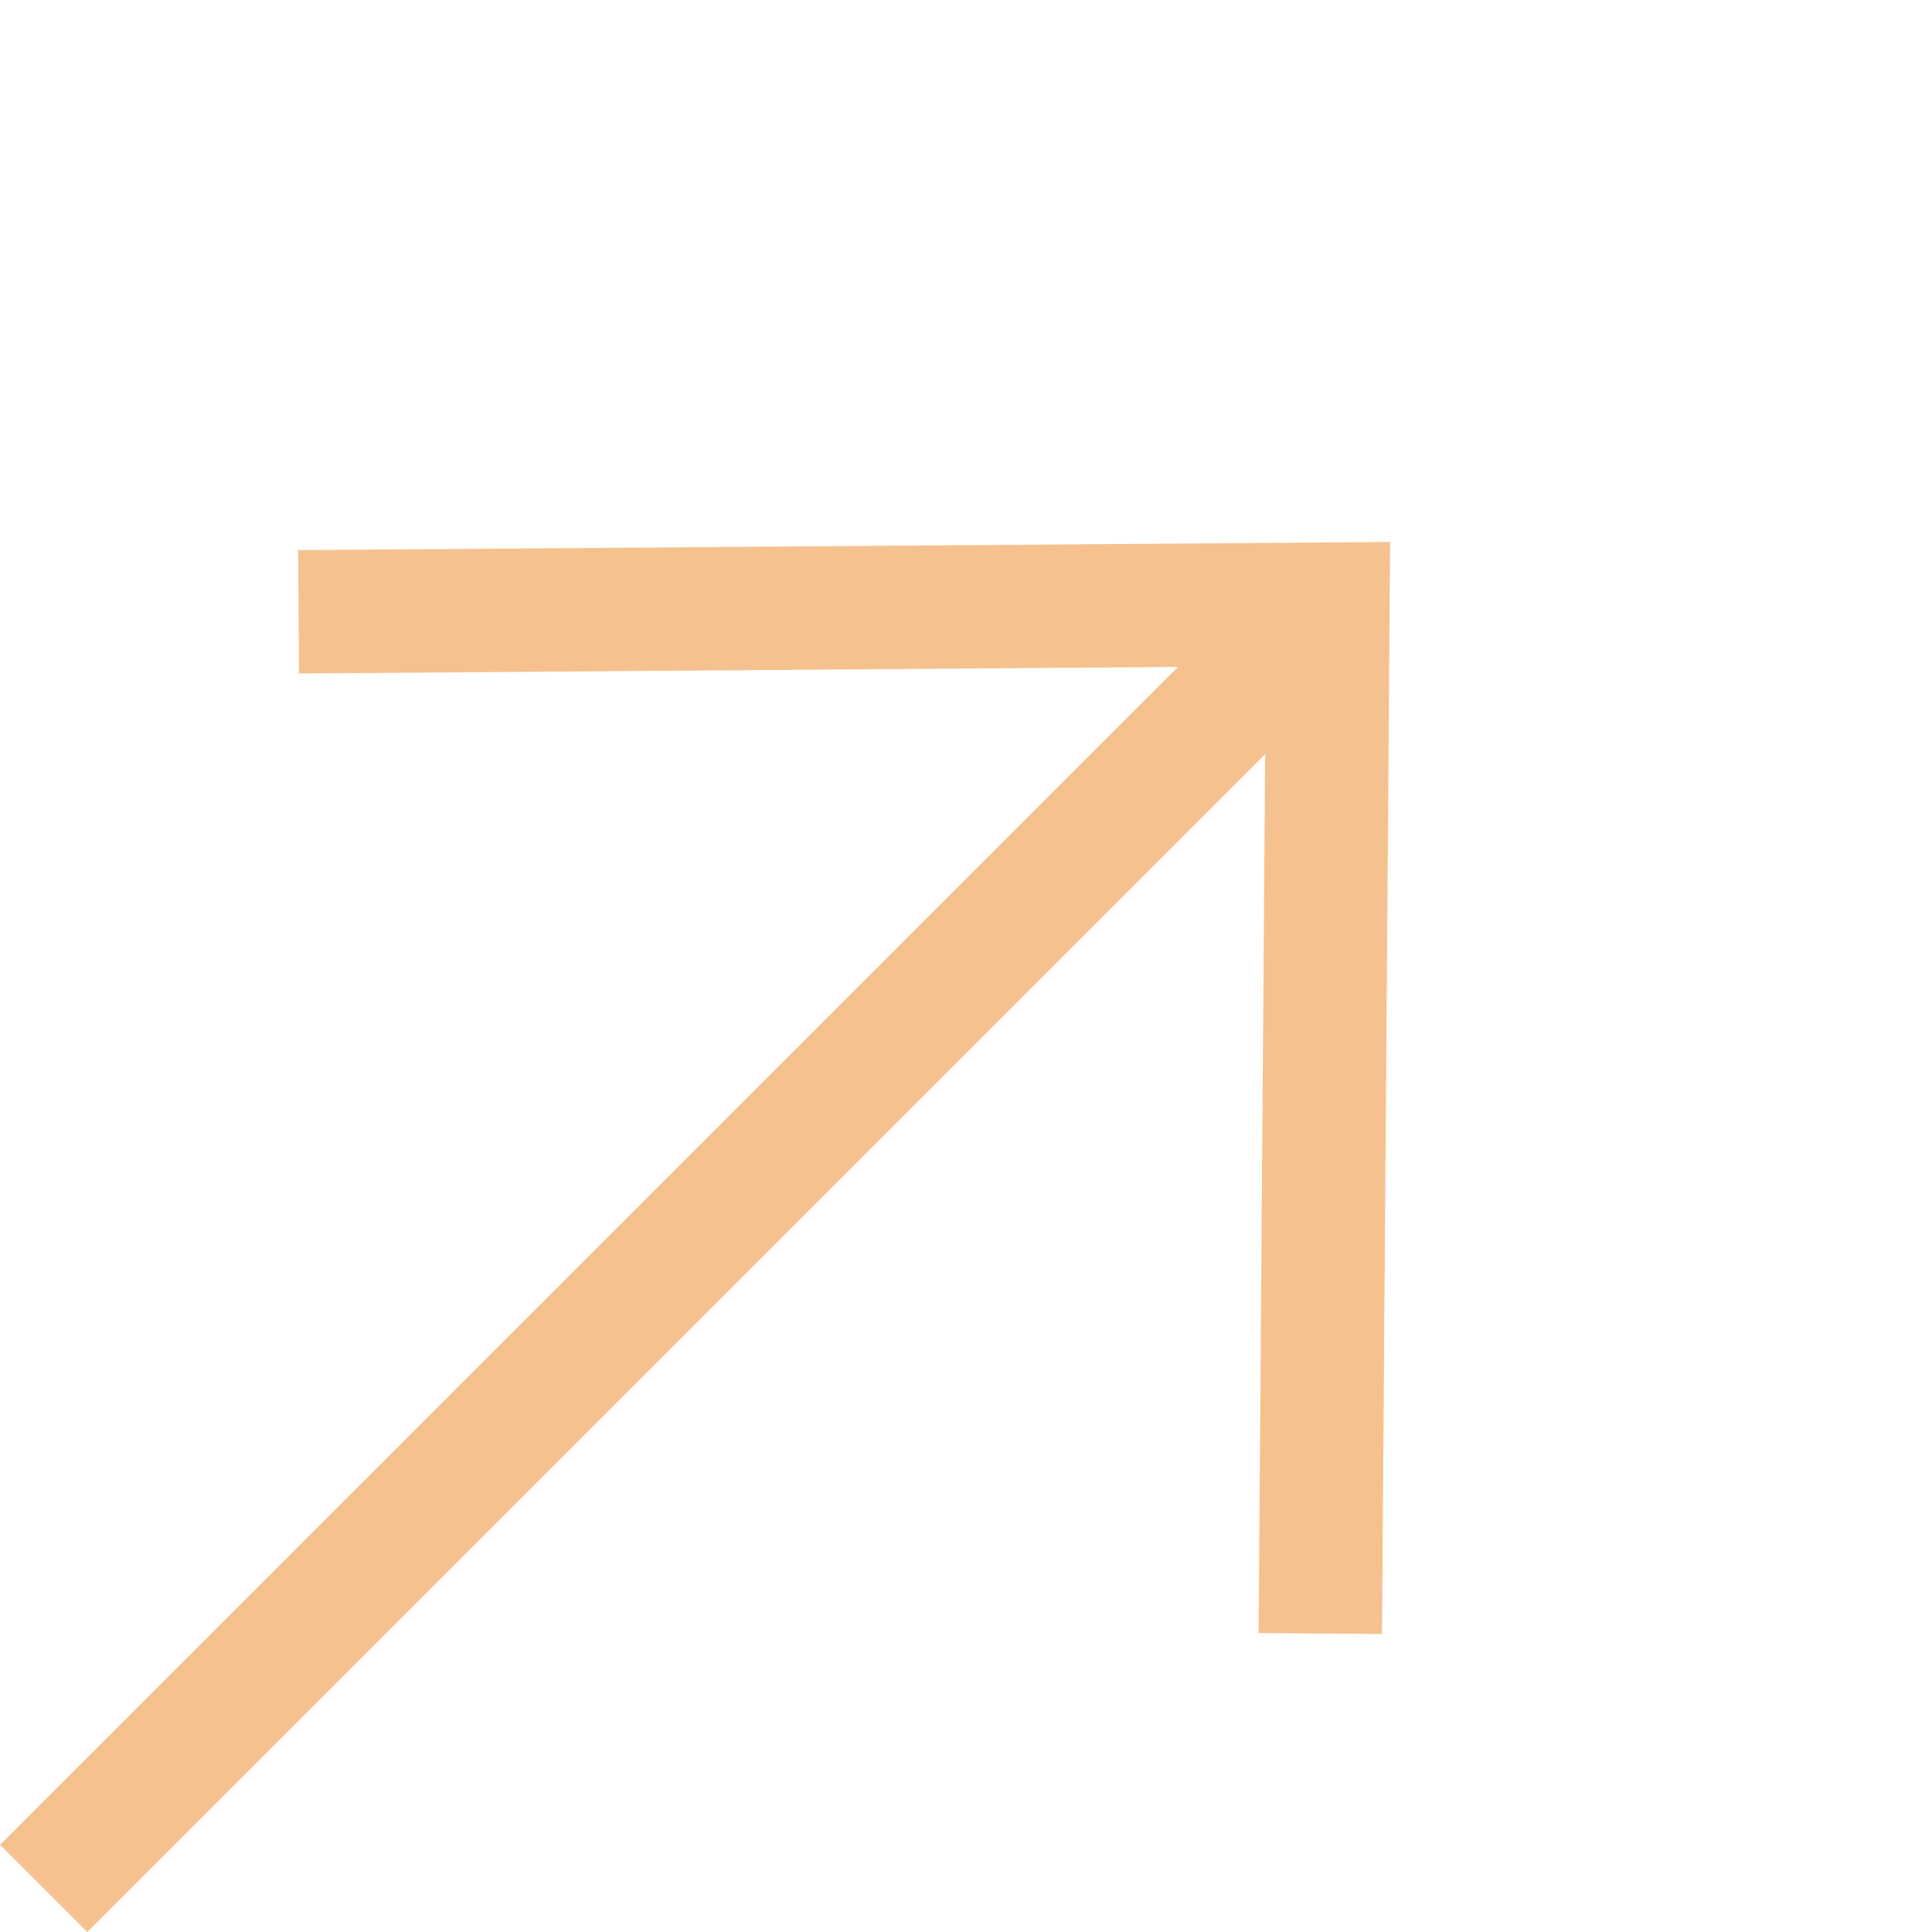 <svg xmlns="http://www.w3.org/2000/svg" width="15.657" height="15.657" viewBox="0 0 15.657 15.657">
  <g id="Group_5943" data-name="Group 5943" transform="translate(14.902 9.036) rotate(135)">
    <line id="Line_177" data-name="Line 177" x1="14.202" transform="translate(0.517 5.855)" fill="none" stroke="#f5c28f" stroke-linejoin="round" stroke-width="1"/>
    <path id="Path_1788" data-name="Path 1788" d="M1178.908,369.756l-5.943,5.855,5.943,5.855" transform="translate(-1172.965 -369.756)" fill="none" stroke="#f5c28f" stroke-miterlimit="10" stroke-width="1"/>
  </g>
</svg>
